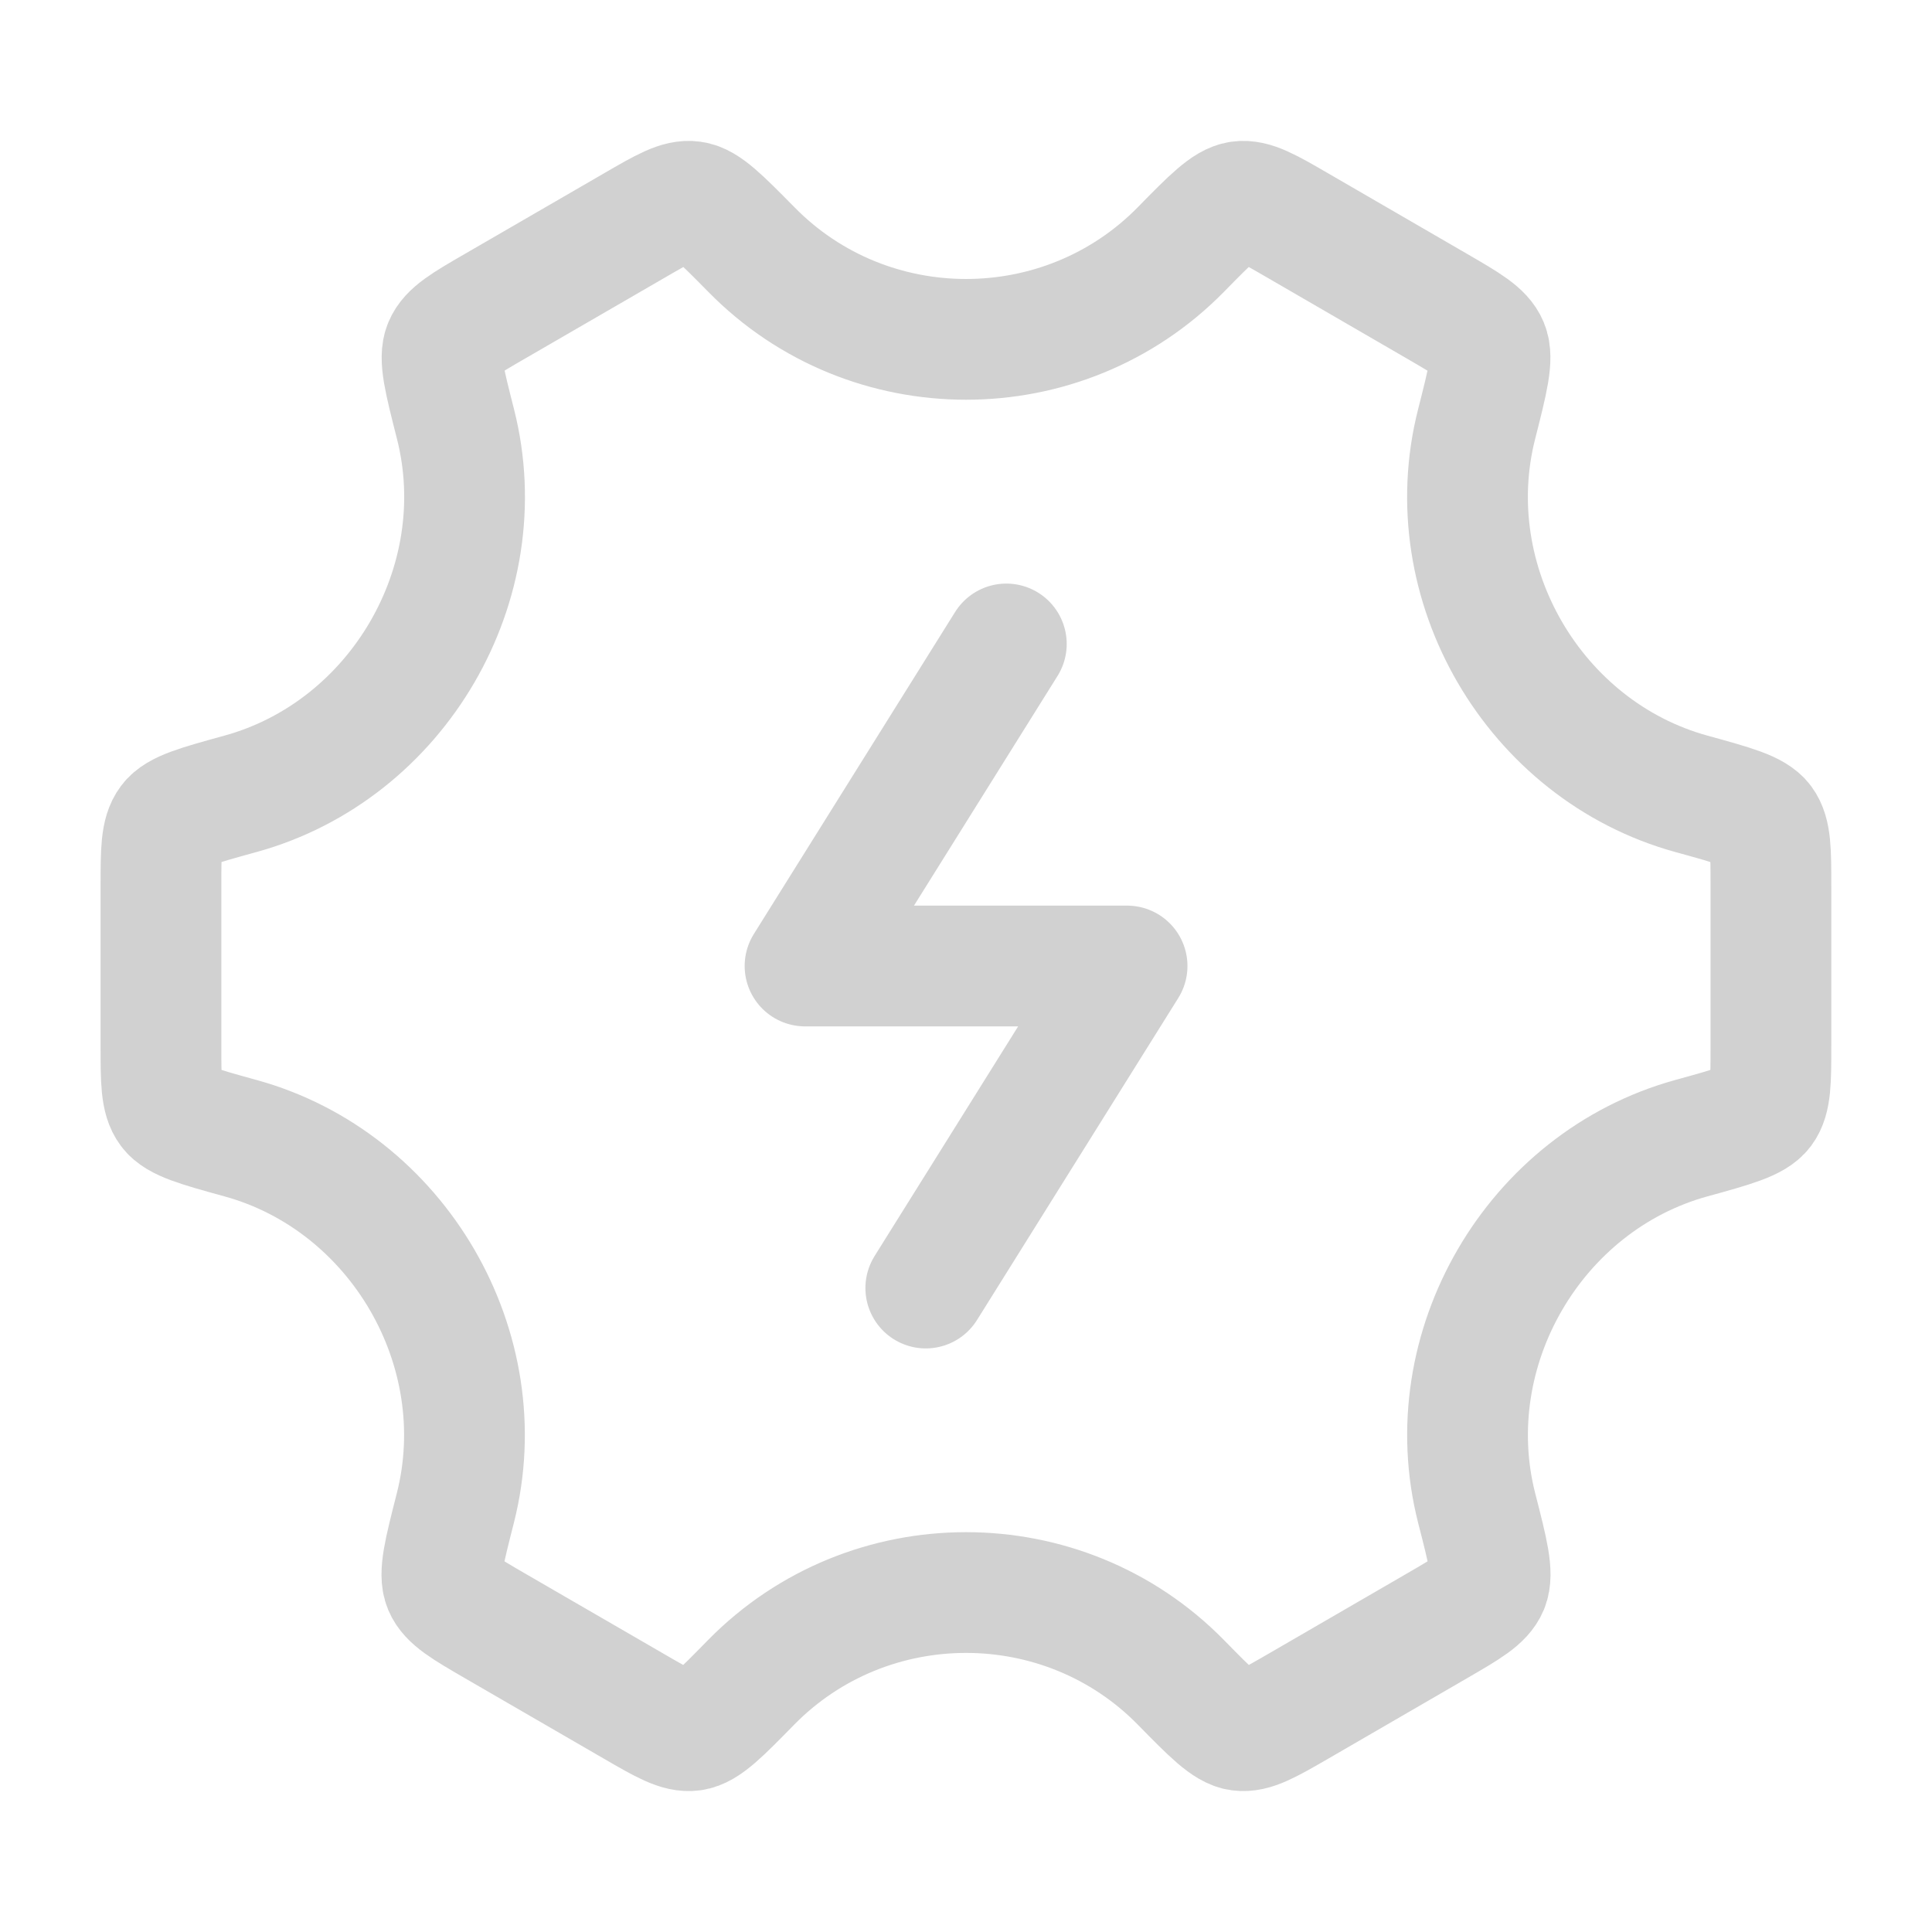 <svg width="16" height="16" viewBox="0 0 16 16" fill="none" xmlns="http://www.w3.org/2000/svg">
<path d="M8.334 5.333L6.667 8H9.334L7.667 10.667" stroke="#D1D1D1" stroke-linecap="round" stroke-linejoin="round"/>
<path d="M14.007 9.426C14.355 9.33 14.529 9.282 14.598 9.191C14.666 9.099 14.666 8.952 14.666 8.658V7.342C14.666 7.048 14.666 6.901 14.598 6.809C14.529 6.717 14.355 6.67 14.007 6.574C12.707 6.216 11.893 4.829 12.229 3.511C12.321 3.149 12.367 2.967 12.323 2.861C12.279 2.755 12.152 2.682 11.899 2.535L10.75 1.869C10.502 1.725 10.377 1.653 10.266 1.669C10.155 1.684 10.029 1.812 9.778 2.068C8.805 3.058 7.195 3.058 6.223 2.067C5.971 1.812 5.846 1.684 5.734 1.669C5.623 1.653 5.499 1.725 5.251 1.869L4.101 2.535C3.848 2.681 3.722 2.755 3.678 2.861C3.633 2.967 3.68 3.148 3.772 3.511C4.107 4.829 3.293 6.216 1.992 6.574C1.644 6.67 1.47 6.717 1.402 6.809C1.333 6.901 1.333 7.048 1.333 7.342V8.658C1.333 8.952 1.333 9.099 1.402 9.191C1.47 9.282 1.644 9.33 1.992 9.426C3.293 9.784 4.106 11.171 3.771 12.489C3.679 12.851 3.632 13.032 3.676 13.139C3.721 13.245 3.847 13.318 4.1 13.465L5.25 14.131C5.498 14.275 5.622 14.346 5.733 14.331C5.845 14.316 5.97 14.188 6.221 13.932C7.195 12.941 8.806 12.941 9.779 13.932C10.03 14.188 10.156 14.316 10.267 14.331C10.379 14.346 10.503 14.274 10.751 14.131L11.9 13.465C12.153 13.318 12.28 13.245 12.324 13.139C12.368 13.032 12.322 12.851 12.229 12.489C11.894 11.171 12.707 9.784 14.007 9.426Z" stroke="#D1D1D1" stroke-linecap="round"/>
</svg>
